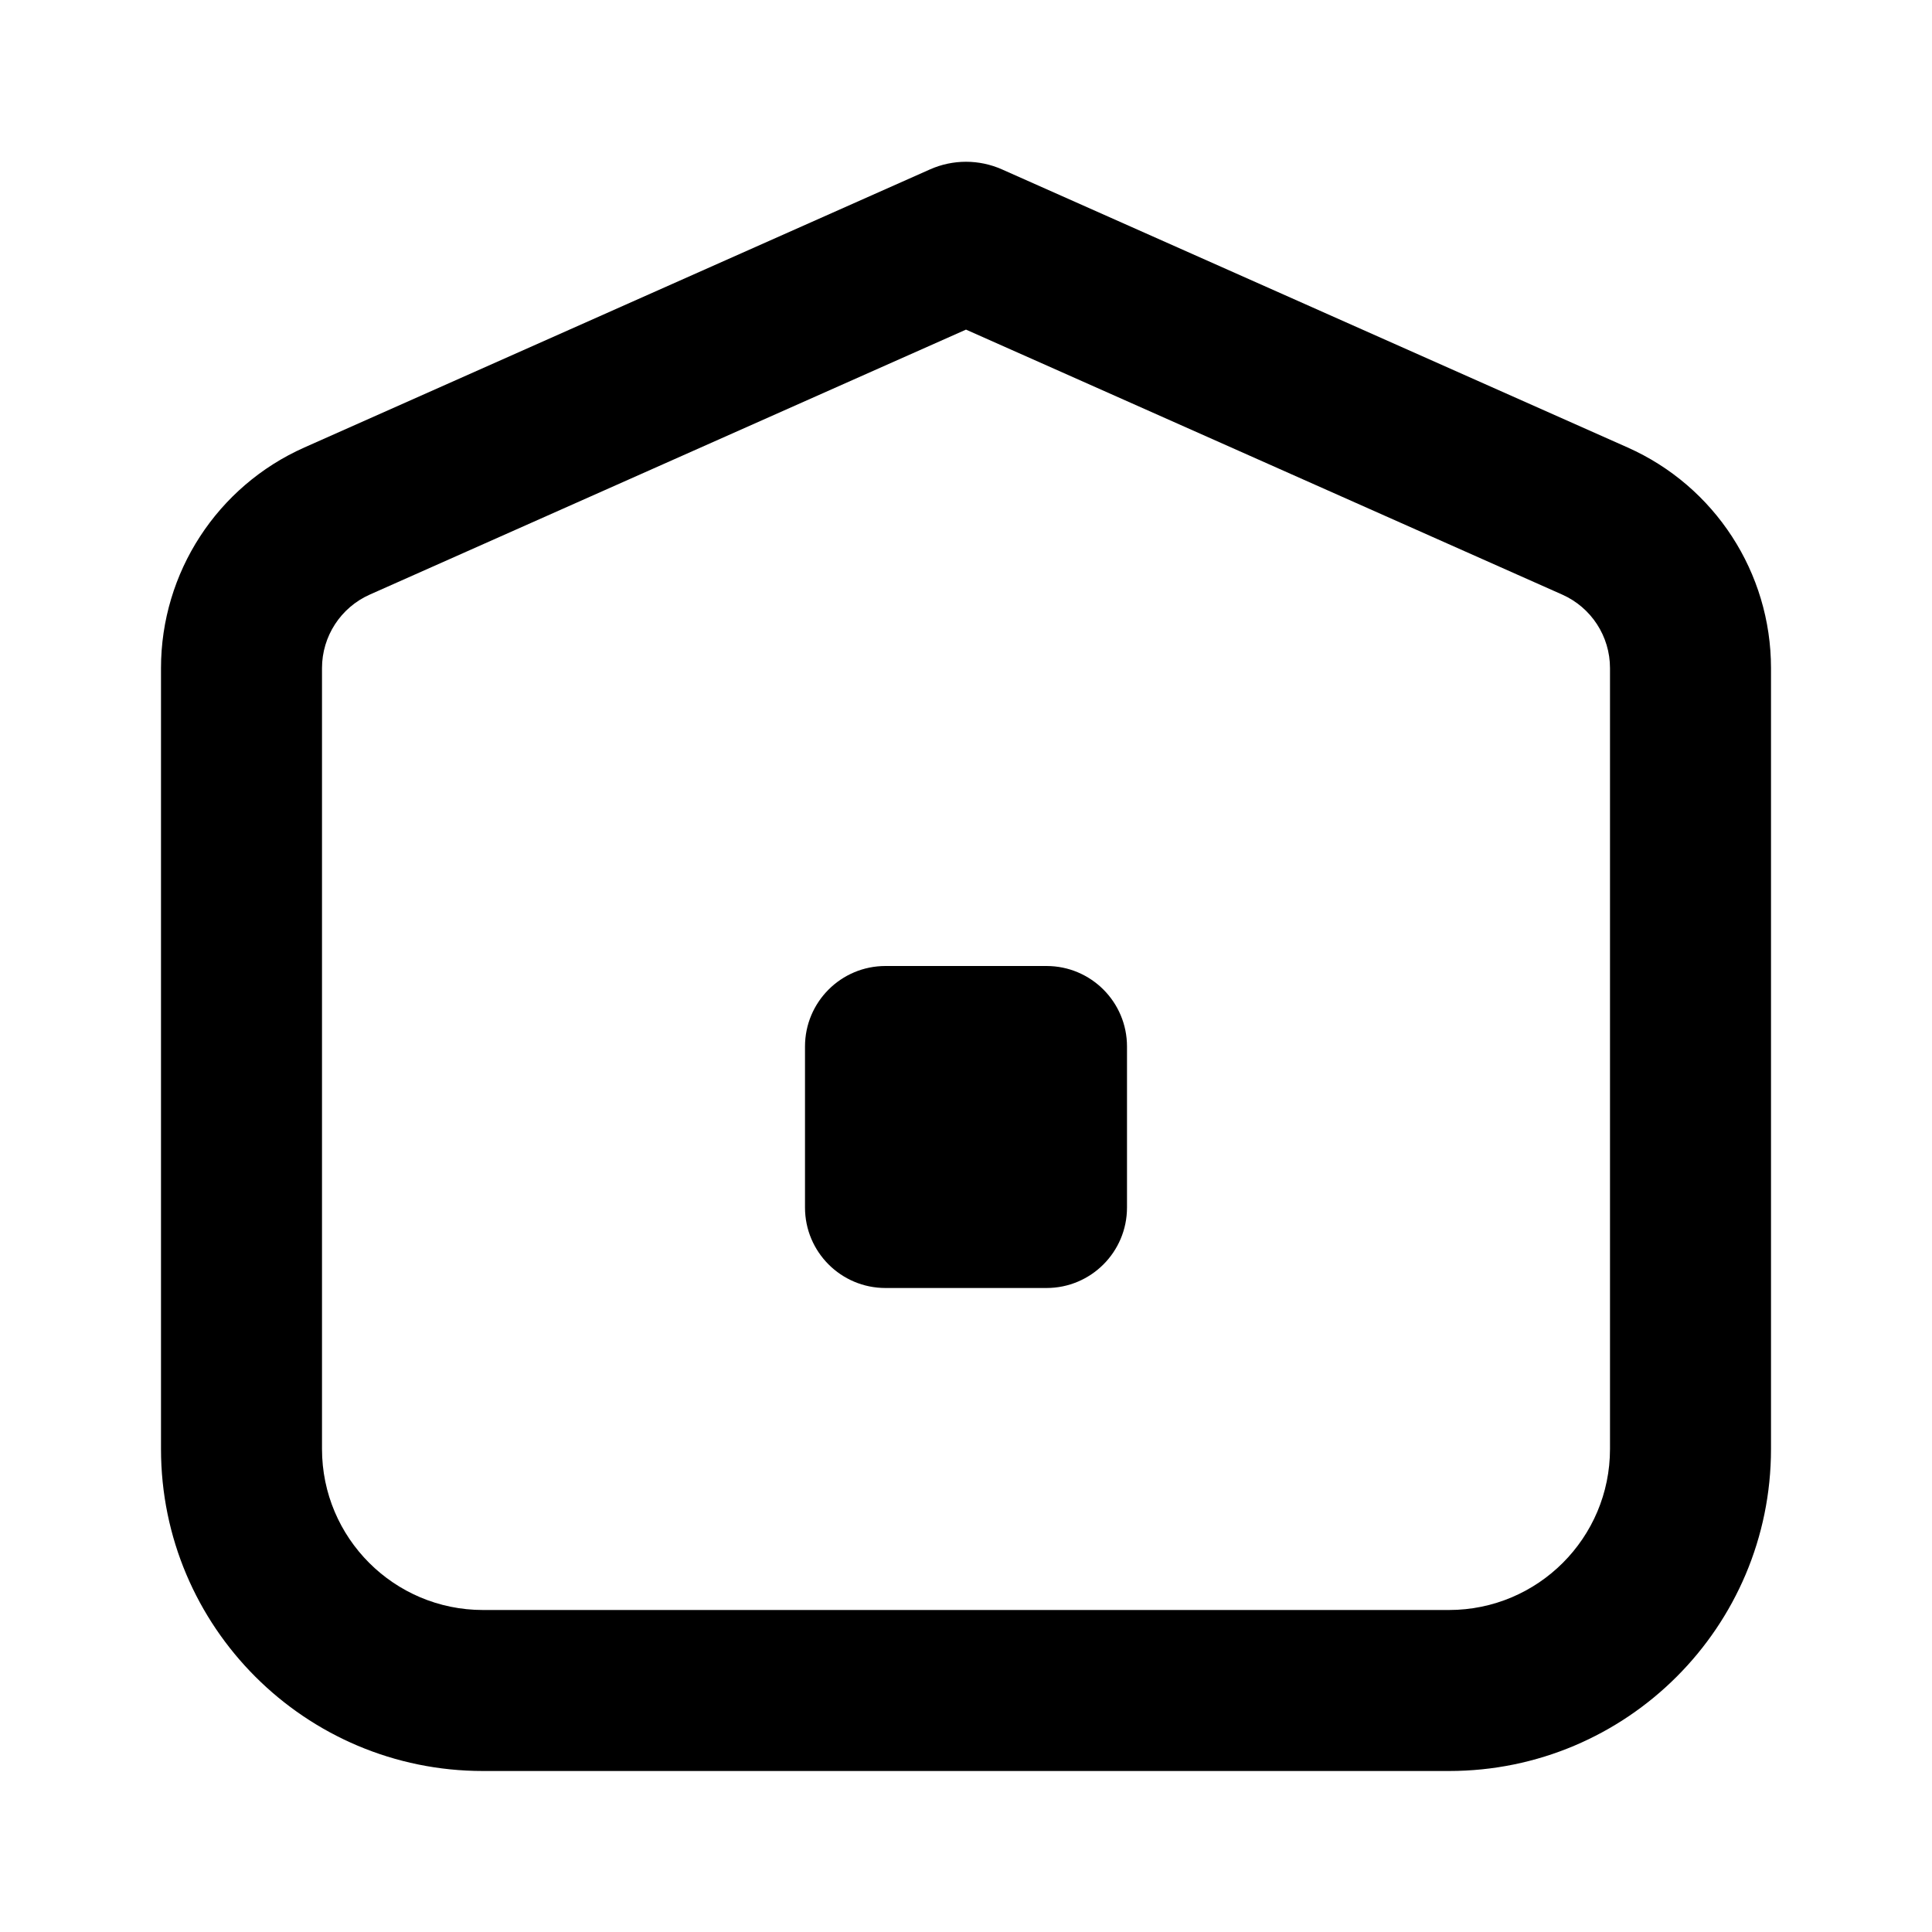 <?xml version="1.0" encoding="UTF-8"?> <svg xmlns="http://www.w3.org/2000/svg" width="48" height="48" viewBox="0 0 48 48" fill="none"><path fill-rule="evenodd" clip-rule="evenodd" d="M7.563 11.117L23.107 4.208C23.675 3.956 24.325 3.956 24.893 4.208L40.437 11.117C42.604 12.08 44 14.228 44 16.599V36C44 40.418 40.418 44 36 44H12C7.582 44 4 40.418 4 36V16.599C4 14.228 5.396 12.08 7.563 11.117ZM24 8.189L9.188 14.772C8.465 15.093 8 15.809 8 16.599V36C8 38.209 9.791 40 12 40H36C38.209 40 40 38.209 40 36V16.599C40 15.809 39.535 15.093 38.812 14.772L24 8.189ZM28 26C28 24.895 27.105 24 26 24H22C20.895 24 20 24.895 20 26V30C20 31.105 20.895 32 22 32H26C27.105 32 28 31.105 28 30V26Z" fill="black"></path></svg> 
